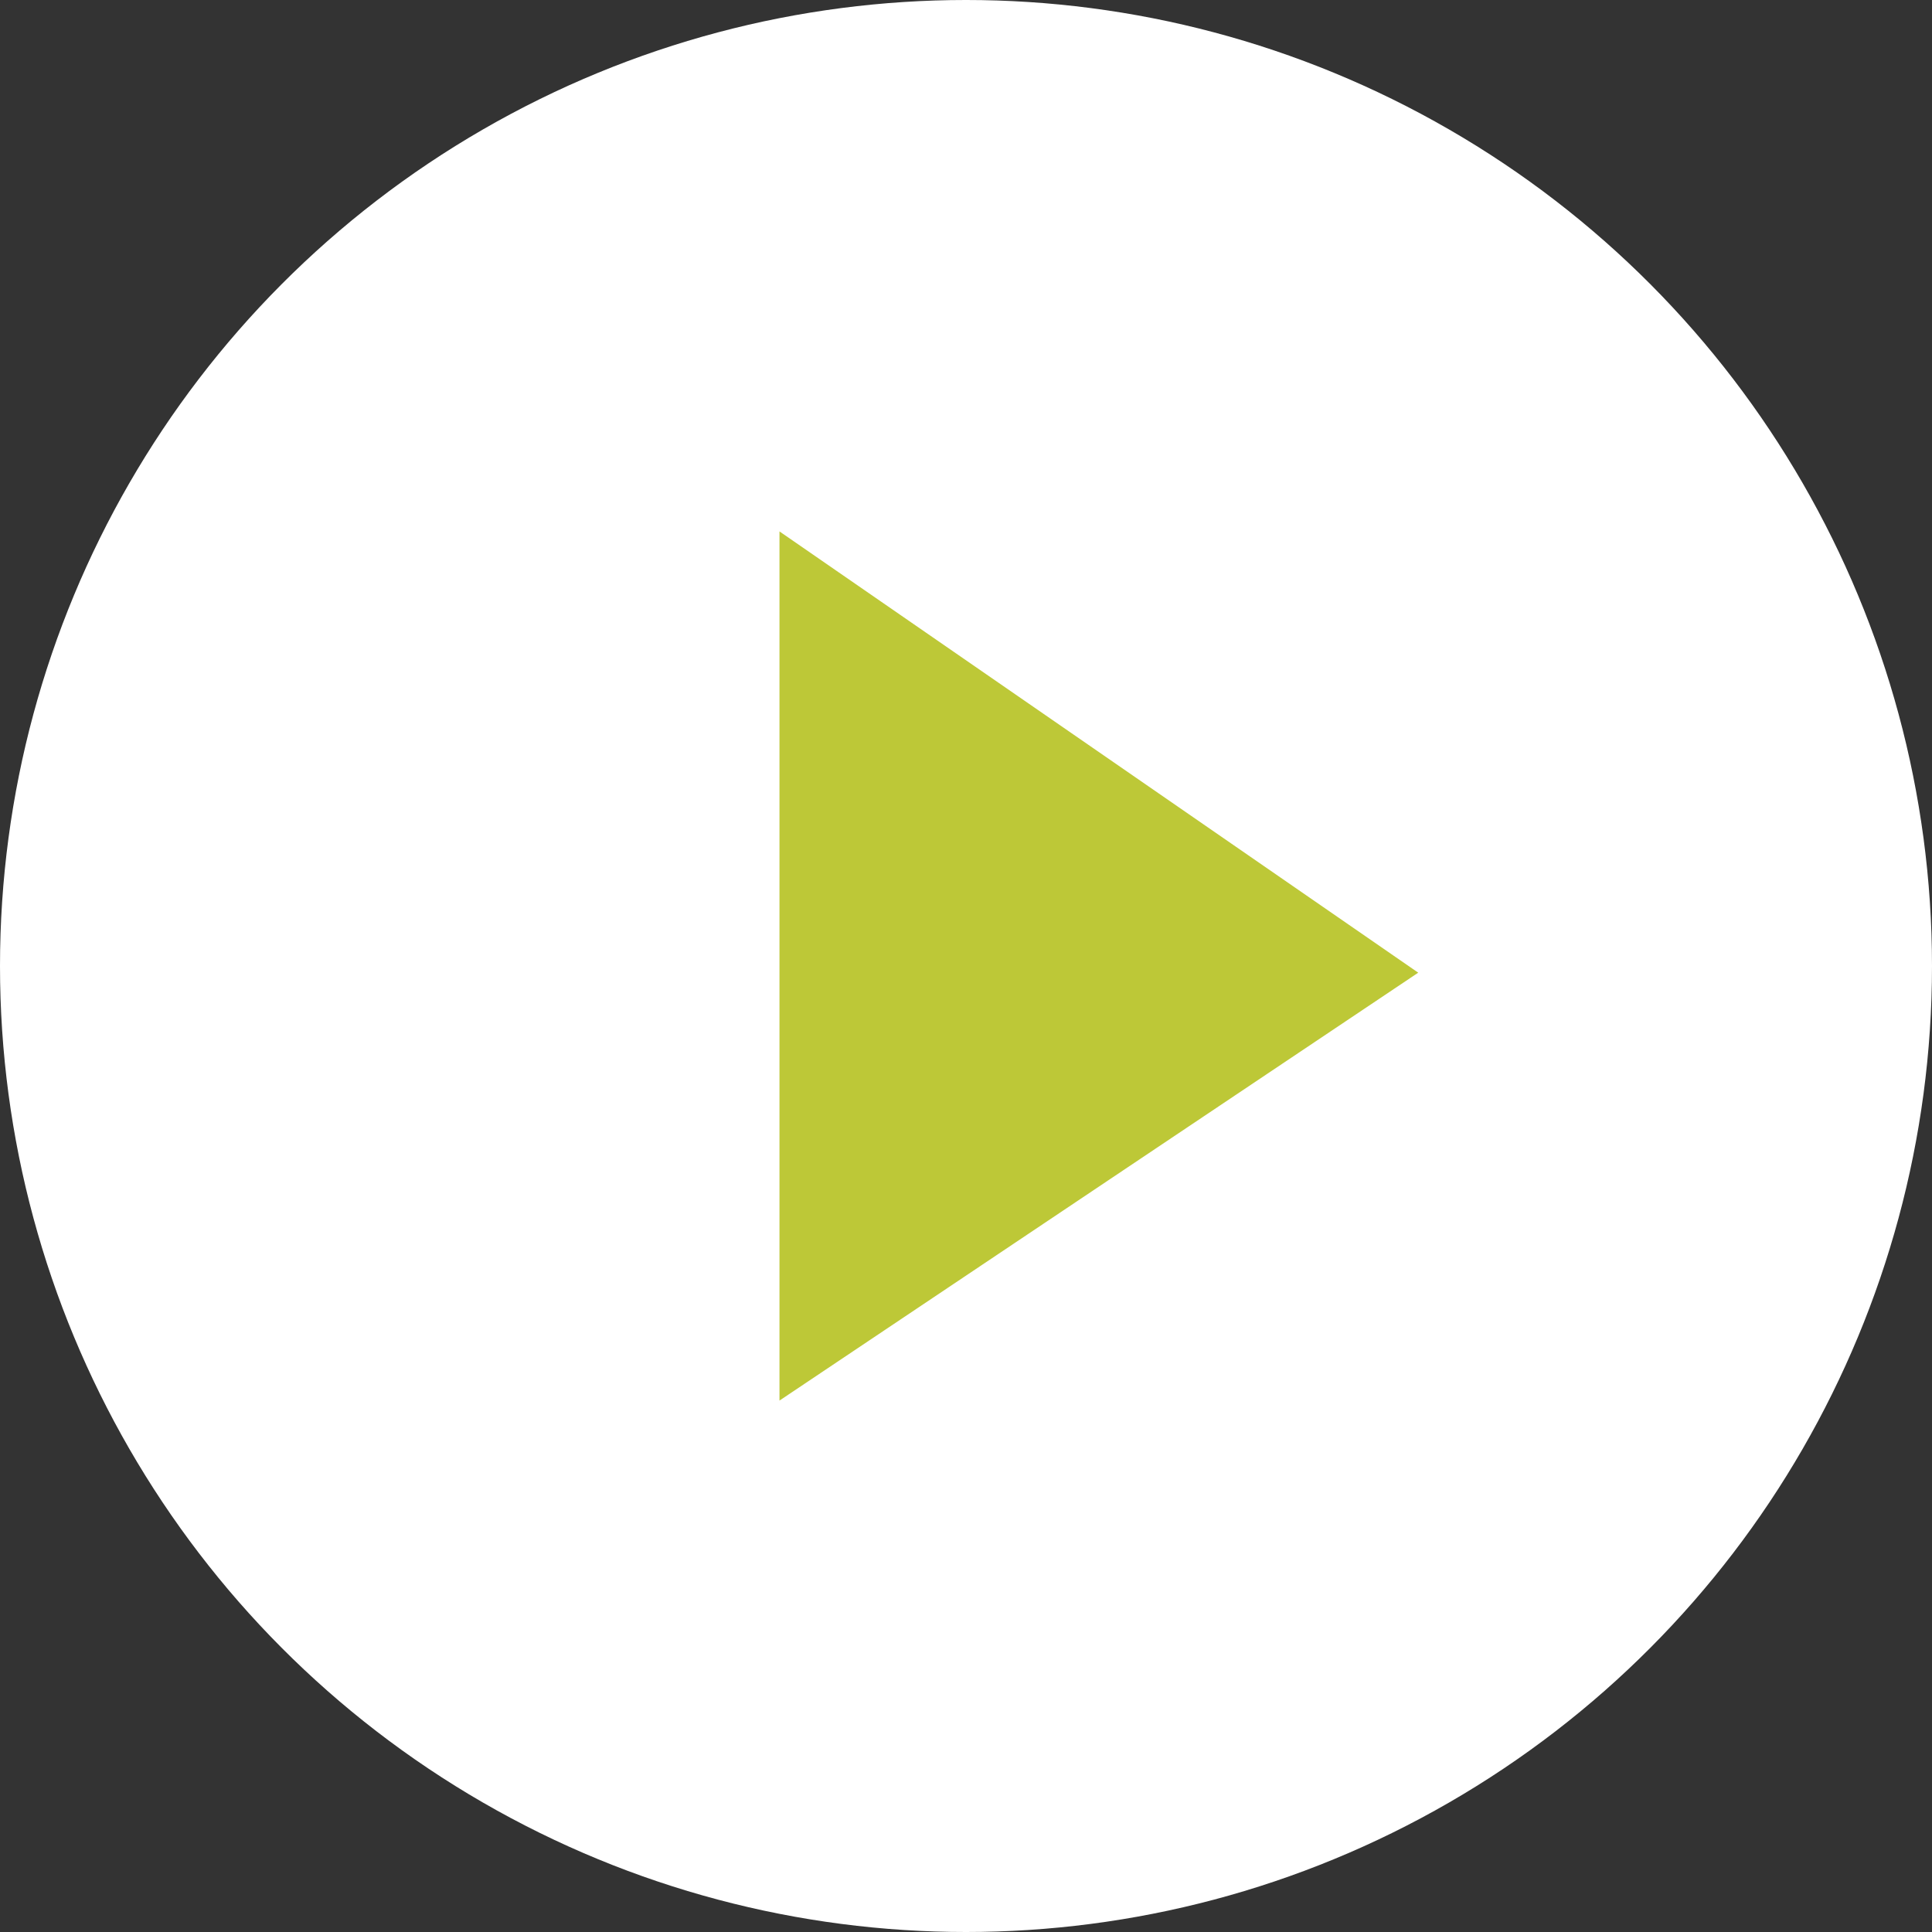 <svg xmlns="http://www.w3.org/2000/svg" viewBox="0 0 162 162"><rect x="0" y="0" width="162" height="162" fill="#333333" stroke="none"/><defs><style>.cls-1{fill:#fff;}.cls-2{fill:#bdc837;}</style></defs><g id="Capa_2" data-name="Capa 2"><g id="Maqueta"><circle class="cls-1" cx="81" cy="81" r="81"/><polygon class="cls-2" points="65.36 44.56 65.36 117.44 118.92 81.56 65.36 44.56"/></g></g></svg>